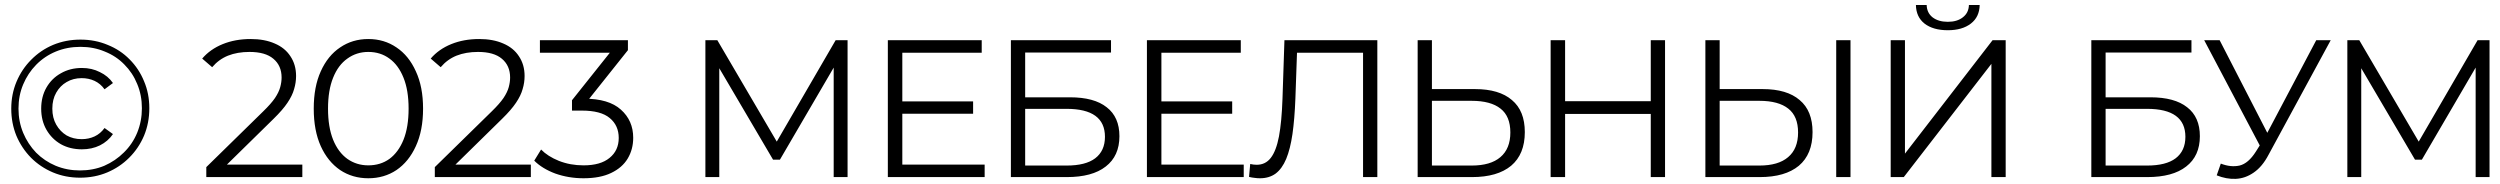 <?xml version="1.0" encoding="UTF-8"?> <svg xmlns="http://www.w3.org/2000/svg" width="177" height="13" viewBox="0 0 177 13" fill="none"> <path d="M5.671 12.58C4.979 12.58 4.337 12.455 3.746 12.206C3.156 11.957 2.639 11.61 2.196 11.167C1.753 10.715 1.406 10.194 1.157 9.603C0.917 9.012 0.797 8.375 0.797 7.692C0.797 7.009 0.922 6.372 1.171 5.781C1.42 5.19 1.766 4.673 2.209 4.23C2.653 3.778 3.169 3.427 3.76 3.178C4.36 2.929 5.006 2.804 5.699 2.804C6.391 2.804 7.033 2.929 7.623 3.178C8.223 3.418 8.74 3.76 9.174 4.203C9.617 4.646 9.959 5.163 10.199 5.753C10.448 6.335 10.572 6.972 10.572 7.664C10.572 8.357 10.448 9.003 10.199 9.603C9.949 10.194 9.599 10.715 9.146 11.167C8.703 11.61 8.186 11.957 7.596 12.206C7.005 12.455 6.363 12.58 5.671 12.58ZM5.657 12.067C6.285 12.067 6.862 11.957 7.388 11.735C7.914 11.504 8.376 11.19 8.773 10.793C9.179 10.396 9.493 9.93 9.714 9.395C9.936 8.85 10.046 8.273 10.046 7.664C10.046 7.046 9.936 6.473 9.714 5.947C9.502 5.421 9.197 4.96 8.8 4.563C8.413 4.166 7.951 3.861 7.416 3.649C6.889 3.427 6.317 3.317 5.699 3.317C5.071 3.317 4.489 3.427 3.954 3.649C3.419 3.87 2.953 4.184 2.556 4.59C2.168 4.987 1.863 5.449 1.642 5.975C1.42 6.501 1.309 7.073 1.309 7.692C1.309 8.301 1.42 8.873 1.642 9.409C1.863 9.935 2.168 10.401 2.556 10.807C2.953 11.204 3.414 11.514 3.94 11.735C4.476 11.957 5.048 12.067 5.657 12.067ZM5.796 10.572C5.242 10.572 4.748 10.452 4.314 10.212C3.88 9.963 3.539 9.621 3.289 9.187C3.04 8.753 2.916 8.255 2.916 7.692C2.916 7.129 3.04 6.63 3.289 6.197C3.539 5.763 3.88 5.426 4.314 5.186C4.748 4.937 5.242 4.812 5.796 4.812C6.266 4.812 6.691 4.909 7.069 5.103C7.457 5.287 7.766 5.546 7.997 5.878L7.402 6.321C7.208 6.053 6.973 5.855 6.696 5.726C6.419 5.597 6.114 5.532 5.782 5.532C5.385 5.532 5.029 5.624 4.716 5.809C4.411 5.984 4.166 6.233 3.982 6.557C3.797 6.88 3.705 7.258 3.705 7.692C3.705 8.126 3.797 8.504 3.982 8.827C4.166 9.15 4.411 9.404 4.716 9.589C5.029 9.764 5.385 9.852 5.782 9.852C6.114 9.852 6.419 9.787 6.696 9.658C6.973 9.529 7.208 9.33 7.402 9.063L7.997 9.492C7.766 9.833 7.457 10.101 7.069 10.295C6.691 10.48 6.266 10.572 5.796 10.572ZM14.606 12.538V11.832L18.635 7.886C19.005 7.526 19.282 7.212 19.466 6.944C19.651 6.667 19.775 6.409 19.84 6.169C19.905 5.929 19.937 5.703 19.937 5.49C19.937 4.927 19.743 4.484 19.355 4.161C18.977 3.838 18.414 3.677 17.666 3.677C17.094 3.677 16.586 3.764 16.143 3.94C15.709 4.115 15.335 4.387 15.021 4.757L14.315 4.147C14.694 3.704 15.178 3.363 15.769 3.123C16.36 2.883 17.02 2.763 17.749 2.763C18.405 2.763 18.972 2.869 19.452 3.081C19.932 3.284 20.302 3.584 20.56 3.981C20.828 4.378 20.962 4.844 20.962 5.38C20.962 5.693 20.915 6.003 20.823 6.307C20.74 6.612 20.583 6.935 20.352 7.277C20.131 7.609 19.803 7.987 19.369 8.412L15.672 12.04L15.395 11.652H21.405V12.538H14.606ZM26.076 12.621C25.329 12.621 24.664 12.427 24.082 12.04C23.501 11.643 23.044 11.08 22.712 10.35C22.379 9.612 22.213 8.726 22.213 7.692C22.213 6.658 22.379 5.777 22.712 5.047C23.044 4.309 23.501 3.746 24.082 3.358C24.664 2.961 25.329 2.763 26.076 2.763C26.824 2.763 27.489 2.961 28.07 3.358C28.652 3.746 29.109 4.309 29.441 5.047C29.782 5.777 29.953 6.658 29.953 7.692C29.953 8.726 29.782 9.612 29.441 10.35C29.109 11.08 28.652 11.643 28.07 12.04C27.489 12.427 26.824 12.621 26.076 12.621ZM26.076 11.707C26.649 11.707 27.147 11.555 27.572 11.25C27.996 10.937 28.329 10.484 28.569 9.893C28.809 9.293 28.929 8.56 28.929 7.692C28.929 6.824 28.809 6.095 28.569 5.504C28.329 4.904 27.996 4.452 27.572 4.147C27.147 3.833 26.649 3.677 26.076 3.677C25.523 3.677 25.029 3.833 24.595 4.147C24.161 4.452 23.824 4.904 23.584 5.504C23.344 6.095 23.224 6.824 23.224 7.692C23.224 8.56 23.344 9.293 23.584 9.893C23.824 10.484 24.161 10.937 24.595 11.25C25.029 11.555 25.523 11.707 26.076 11.707ZM30.785 12.538V11.832L34.815 7.886C35.184 7.526 35.461 7.212 35.645 6.944C35.83 6.667 35.955 6.409 36.019 6.169C36.084 5.929 36.116 5.703 36.116 5.49C36.116 4.927 35.922 4.484 35.535 4.161C35.156 3.838 34.593 3.677 33.846 3.677C33.273 3.677 32.766 3.764 32.322 3.94C31.889 4.115 31.515 4.387 31.201 4.757L30.495 4.147C30.873 3.704 31.358 3.363 31.949 3.123C32.539 2.883 33.199 2.763 33.929 2.763C34.584 2.763 35.152 2.869 35.632 3.081C36.112 3.284 36.481 3.584 36.739 3.981C37.007 4.378 37.141 4.844 37.141 5.38C37.141 5.693 37.095 6.003 37.002 6.307C36.919 6.612 36.763 6.935 36.532 7.277C36.31 7.609 35.983 7.987 35.549 8.412L31.852 12.04L31.575 11.652H37.584V12.538H30.785ZM41.314 12.621C40.612 12.621 39.947 12.51 39.32 12.289C38.701 12.058 38.203 11.754 37.824 11.375L38.309 10.586C38.623 10.909 39.043 11.177 39.569 11.389C40.104 11.601 40.686 11.707 41.314 11.707C42.117 11.707 42.73 11.532 43.155 11.181C43.589 10.83 43.806 10.36 43.806 9.769C43.806 9.178 43.594 8.707 43.169 8.357C42.754 8.006 42.094 7.83 41.189 7.83H40.497V7.097L43.487 3.344L43.626 3.732H38.226V2.846H44.457V3.552L41.466 7.304L40.981 6.986H41.355C42.518 6.986 43.386 7.244 43.958 7.761C44.54 8.278 44.831 8.943 44.831 9.755C44.831 10.3 44.701 10.789 44.443 11.223C44.184 11.656 43.792 11.998 43.266 12.247C42.749 12.496 42.098 12.621 41.314 12.621ZM49.942 12.538V2.846H50.787L55.218 10.406H54.774L59.164 2.846H60.008V12.538H59.025V4.383H59.261L55.218 11.306H54.733L50.662 4.383H50.925V12.538H49.942ZM63.773 7.18H68.896V8.052H63.773V7.18ZM63.884 11.652H69.713V12.538H62.859V2.846H69.505V3.732H63.884V11.652ZM71.571 12.538V2.846H78.66V3.718H72.582V6.889H75.752C76.897 6.889 77.765 7.124 78.355 7.595C78.955 8.057 79.255 8.74 79.255 9.644C79.255 10.576 78.932 11.292 78.286 11.79C77.649 12.289 76.731 12.538 75.531 12.538H71.571ZM72.582 11.721H75.517C76.412 11.721 77.086 11.55 77.538 11.209C78 10.858 78.231 10.35 78.231 9.686C78.231 8.366 77.326 7.706 75.517 7.706H72.582V11.721ZM82.116 7.18H87.239V8.052H82.116V7.18ZM82.227 11.652H88.056V12.538H81.202V2.846H87.848V3.732H82.227V11.652ZM89.207 12.621C89.078 12.621 88.954 12.612 88.834 12.594C88.714 12.584 88.58 12.561 88.432 12.524L88.515 11.61C88.672 11.647 88.825 11.666 88.972 11.666C89.388 11.666 89.72 11.504 89.969 11.181C90.228 10.849 90.421 10.341 90.551 9.658C90.68 8.966 90.763 8.08 90.8 7L90.938 2.846H97.515V12.538H96.504V3.455L96.767 3.732H91.589L91.838 3.441L91.714 6.972C91.677 7.941 91.608 8.781 91.506 9.492C91.404 10.194 91.257 10.78 91.063 11.25C90.869 11.712 90.62 12.058 90.315 12.289C90.011 12.51 89.641 12.621 89.207 12.621ZM104.427 6.307C105.571 6.307 106.444 6.566 107.044 7.083C107.653 7.59 107.957 8.347 107.957 9.353C107.957 10.396 107.634 11.19 106.988 11.735C106.342 12.27 105.419 12.538 104.219 12.538H100.37V2.846H101.38V6.307H104.427ZM104.191 11.721C105.087 11.721 105.765 11.523 106.227 11.126C106.697 10.729 106.933 10.147 106.933 9.381C106.933 8.615 106.702 8.052 106.24 7.692C105.779 7.323 105.096 7.138 104.191 7.138H101.38V11.721H104.191ZM116.874 2.846H117.885V12.538H116.874V2.846ZM110.809 12.538H109.785V2.846H110.809V12.538ZM116.971 8.066H110.698V7.166H116.971V8.066ZM124.798 6.307C125.942 6.307 126.815 6.566 127.415 7.083C128.024 7.59 128.329 8.347 128.329 9.353C128.329 10.396 128.005 11.19 127.359 11.735C126.713 12.27 125.79 12.538 124.59 12.538H120.741V2.846H121.752V6.307H124.798ZM124.562 11.721C125.458 11.721 126.136 11.523 126.598 11.126C127.069 10.729 127.304 10.147 127.304 9.381C127.304 8.615 127.073 8.052 126.612 7.692C126.15 7.323 125.467 7.138 124.562 7.138H121.752V11.721H124.562ZM130.004 12.538V2.846H131.015V12.538H130.004ZM133.861 12.538V2.846H134.871V10.877L141.074 2.846H142.002V12.538H140.991V4.521L134.788 12.538H133.861ZM137.904 2.14C137.211 2.14 136.662 1.983 136.256 1.669C135.859 1.355 135.656 0.917 135.647 0.353H136.408C136.418 0.723 136.556 1.013 136.824 1.226C137.101 1.438 137.461 1.544 137.904 1.544C138.347 1.544 138.702 1.438 138.97 1.226C139.247 1.013 139.39 0.723 139.399 0.353H140.161C140.151 0.917 139.944 1.355 139.538 1.669C139.131 1.983 138.587 2.14 137.904 2.14ZM148.066 12.538V2.846H155.155V3.718H149.077V6.889H152.247C153.392 6.889 154.26 7.124 154.851 7.595C155.451 8.057 155.751 8.74 155.751 9.644C155.751 10.576 155.427 11.292 154.781 11.79C154.144 12.289 153.226 12.538 152.026 12.538H148.066ZM149.077 11.721H152.012C152.907 11.721 153.581 11.55 154.034 11.209C154.495 10.858 154.726 10.35 154.726 9.686C154.726 8.366 153.821 7.706 152.012 7.706H149.077V11.721ZM157.233 11.583C157.704 11.767 158.147 11.813 158.563 11.721C158.978 11.62 159.361 11.292 159.712 10.738L160.183 9.99L160.28 9.866L163.99 2.846H165.015L160.612 10.96C160.317 11.523 159.966 11.943 159.56 12.22C159.163 12.496 158.738 12.644 158.286 12.663C157.843 12.681 157.395 12.598 156.943 12.414L157.233 11.583ZM160.252 10.793L156.057 2.846H157.15L160.806 9.949L160.252 10.793ZM166.192 12.538V2.846H167.037L171.468 10.406H171.025L175.414 2.846H176.259V12.538H175.276V4.383H175.511L171.468 11.306H170.983L166.912 4.383H167.176V12.538H166.192Z" fill="black"></path> </svg> 